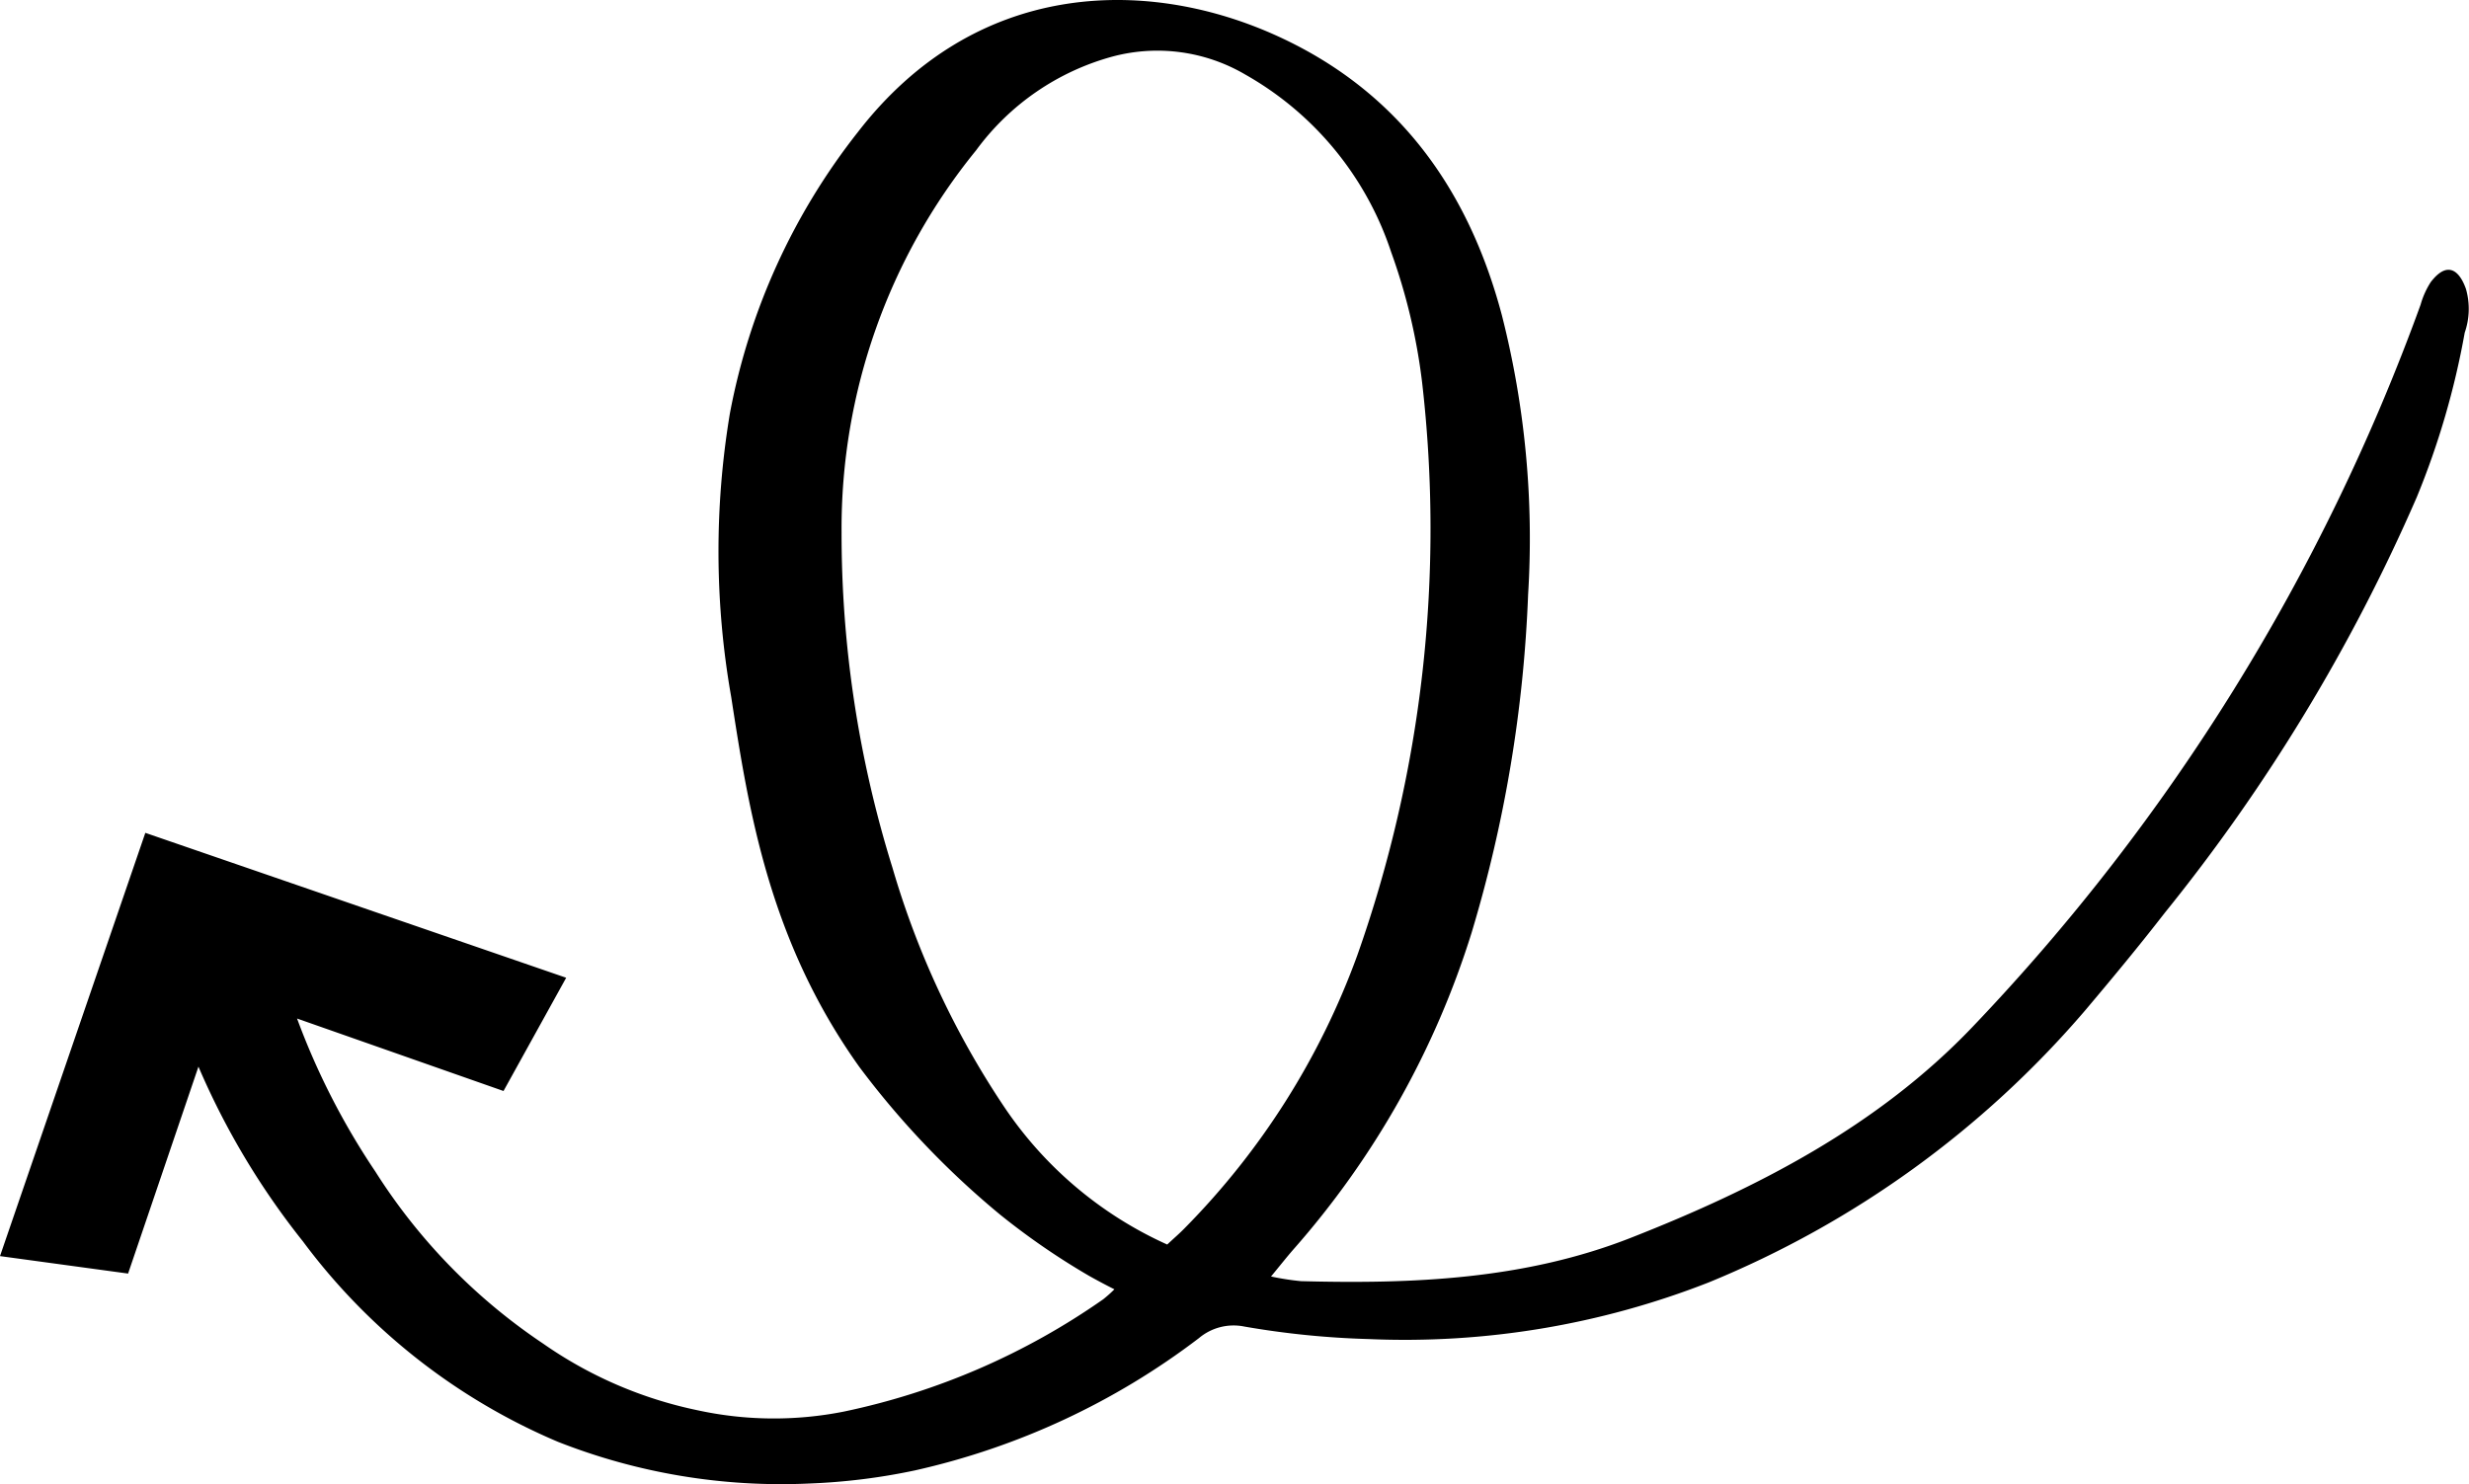 <?xml version="1.0" encoding="UTF-8"?> <svg xmlns="http://www.w3.org/2000/svg" id="_" viewBox="0 0 100.826 60.621"> <path d="M100.703,11.807c-.056-.158-.264-.736-.662-.784-.346-.042-.65.34-.774.495a3.405,3.405,0,0,0-.417.926,84.33,84.33,0,0,1-18.298,29.501c-3.854,4.042-8.784,6.587-13.965,8.62-4.33,1.699-8.879,1.886-13.457,1.766a10.477,10.477,0,0,1-1.225-.191c.391-.473.646-.8.919-1.111a35.552,35.552,0,0,0,7.271-12.929A55.153,55.153,0,0,0,62.403,24.286a36.958,36.958,0,0,0-1.069-11.401C59.951,7.662,57.033,3.635,52.008,1.402,46.735-.94,39.827-.809,35.036,5.392a26.439,26.439,0,0,0-5.232,11.508,34.311,34.311,0,0,0,.056,11.568c.715,4.635,1.545,9.946,5.232,15.112a34.96,34.96,0,0,0,5.741,6.027,29.187,29.187,0,0,0,3.651,2.513c.421.236.777.42,1.025.544a5.668,5.668,0,0,1-.455.406,28.694,28.694,0,0,1-10.59,4.588,14.655,14.655,0,0,1-6.014-.061,17.04,17.04,0,0,1-6.269-2.714,23.723,23.723,0,0,1-6.854-7.031,29.382,29.382,0,0,1-3.196-6.248l8.431,2.96,2.559-4.626-17.186-5.919L0,51.308l5.231.713,2.873-8.452a31.023,31.023,0,0,0,4.266,7.137A25.224,25.224,0,0,0,22.783,58.893a24.864,24.864,0,0,0,10.235,1.705,25.362,25.362,0,0,0,4.337-.535A29.913,29.913,0,0,0,48.959,54.659a2.197,2.197,0,0,1,1.859-.473,35.247,35.247,0,0,0,5.069.51,34,34,0,0,0,13.888-2.312A40.376,40.376,0,0,0,85.16,41.262c1.099-1.302,2.187-2.614,3.23-3.96A73.854,73.854,0,0,0,98.691,20.313,32.824,32.824,0,0,0,100.651,13.588,2.959,2.959,0,0,0,100.703,11.807ZM48.377,50.168c-.206.212-.431.405-.712.667a15.859,15.859,0,0,1-6.637-5.593,35.266,35.266,0,0,1-4.582-9.796A45.866,45.866,0,0,1,34.367,21.729,24.456,24.456,0,0,1,39.863,6.138a10.235,10.235,0,0,1,5.576-3.83,7.095,7.095,0,0,1,5.419.74A13.015,13.015,0,0,1,56.809,10.293,24.14,24.14,0,0,1,58.074,15.619,52.244,52.244,0,0,1,55.427,39.023,30.851,30.851,0,0,1,48.377,50.168Z"></path> </svg> 